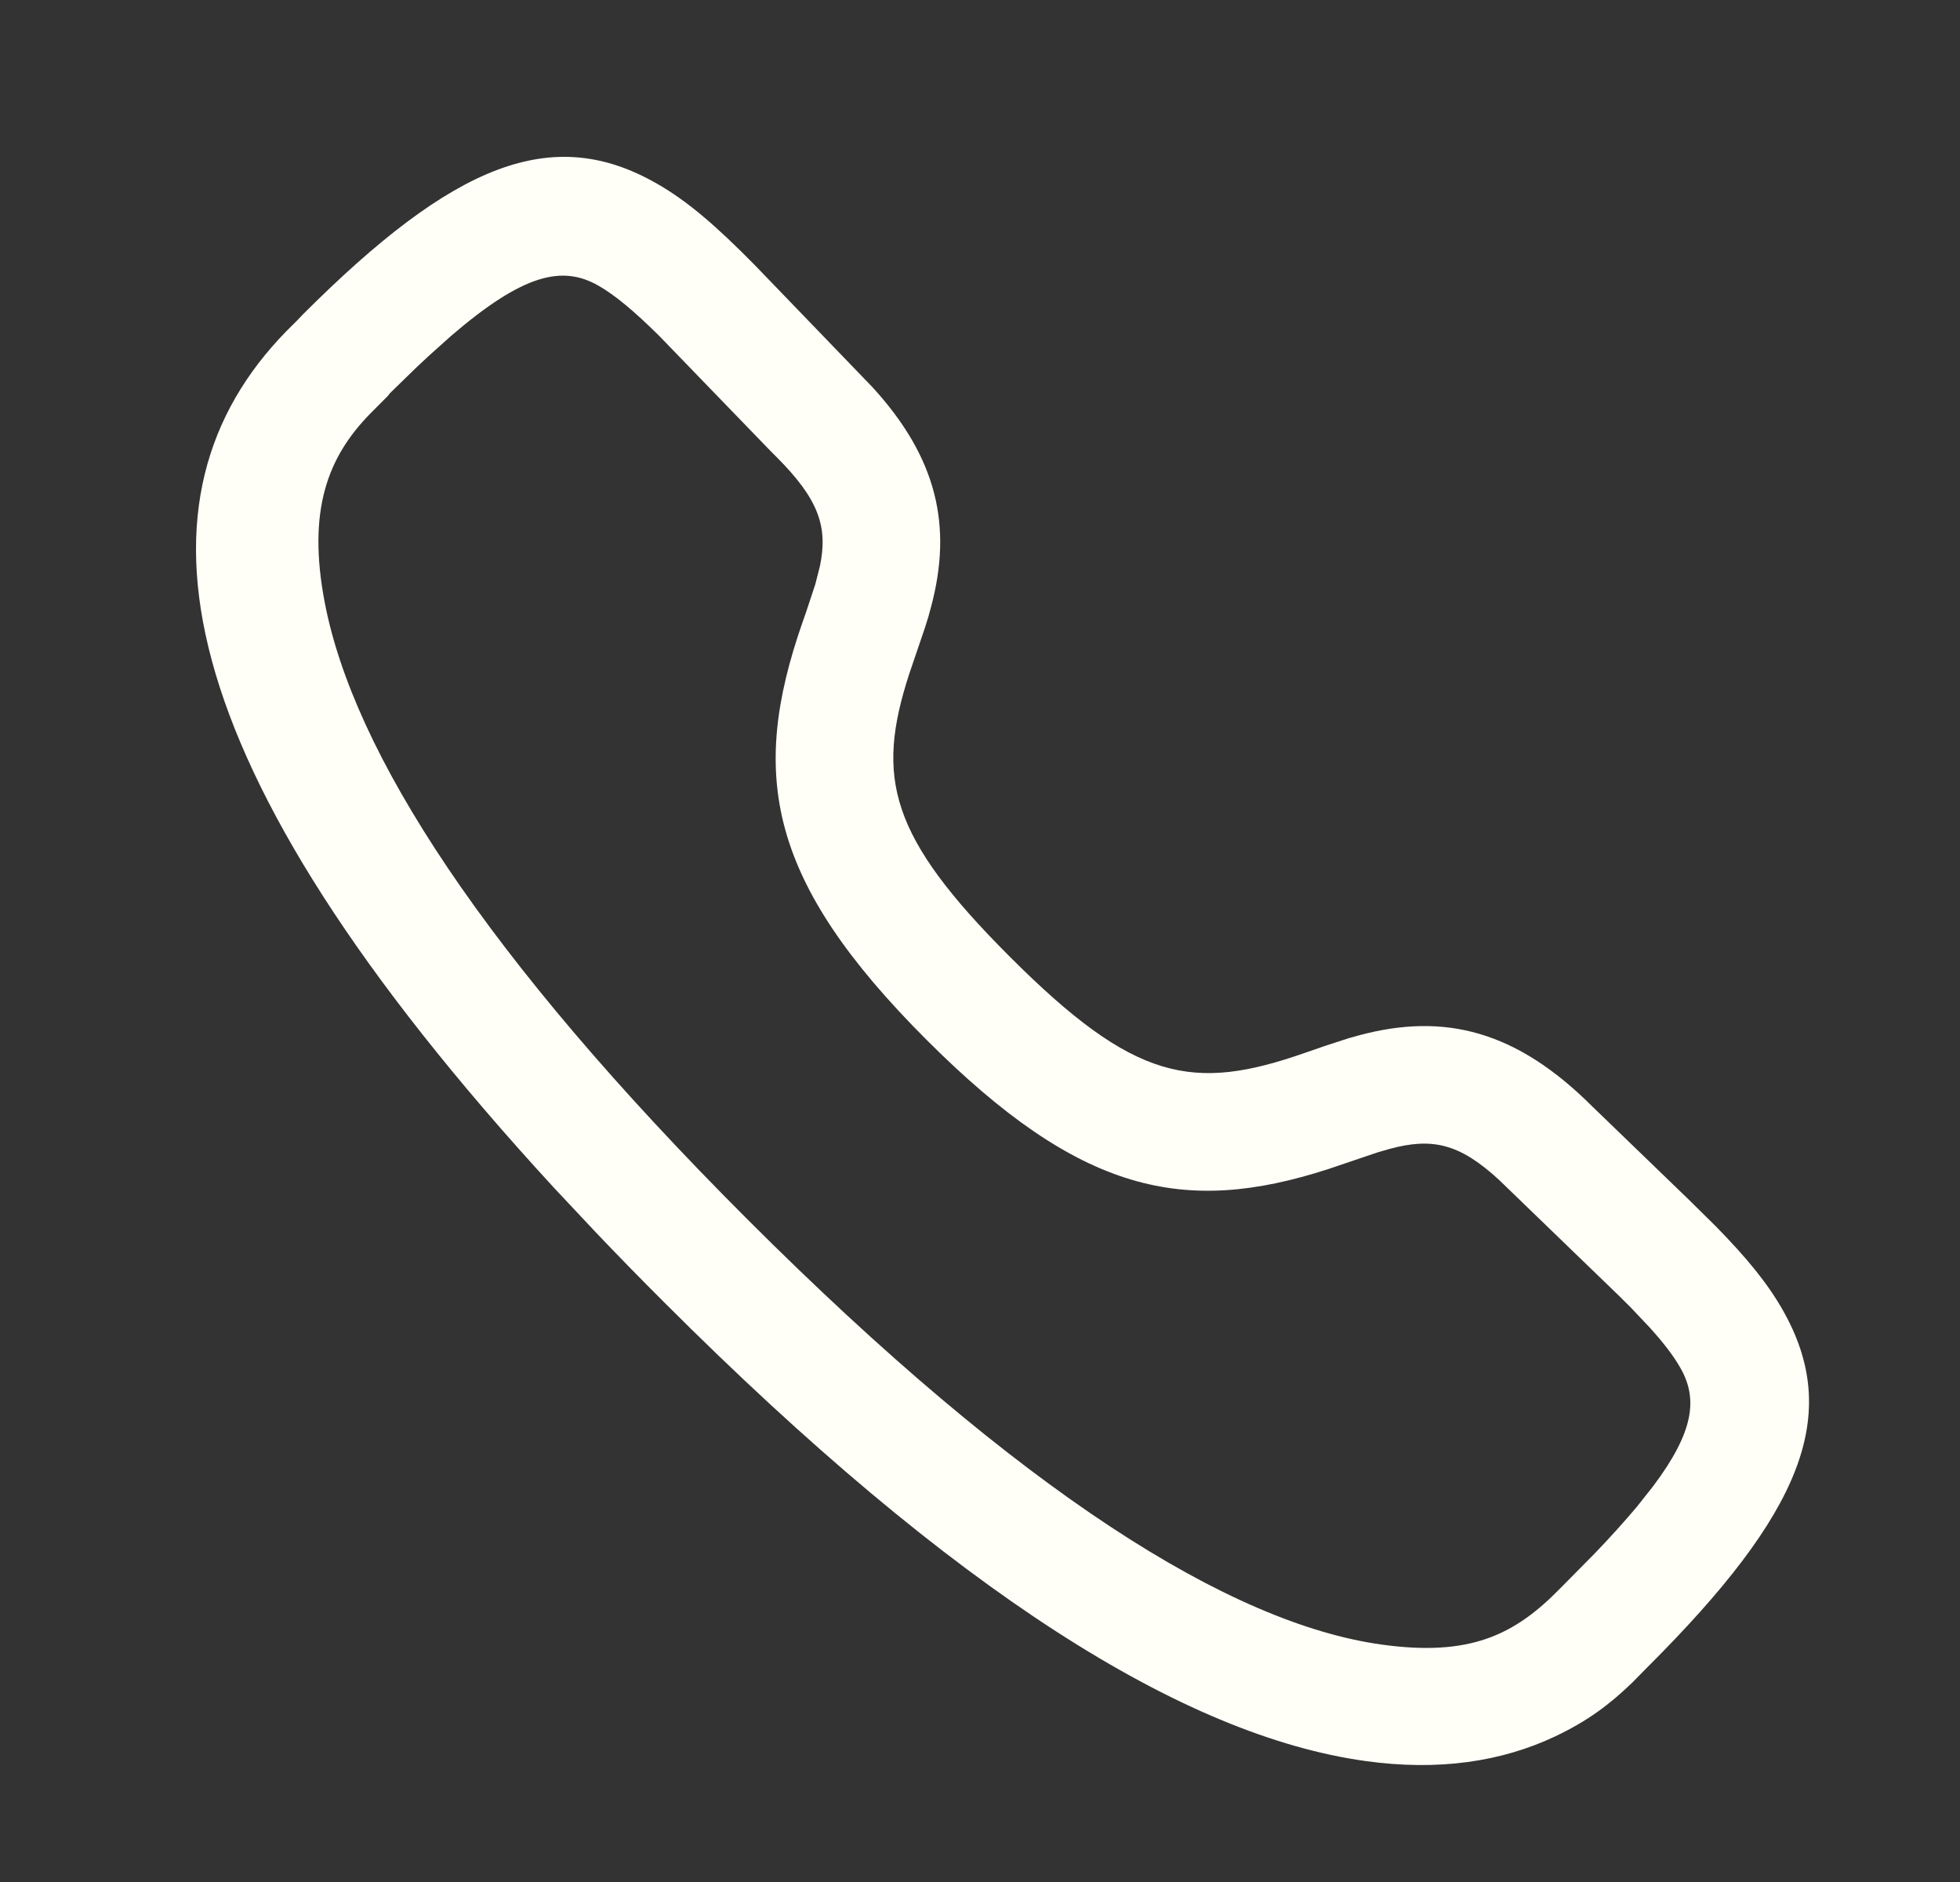 <svg width="25" height="24" viewBox="0 0 25 24" fill="none" xmlns="http://www.w3.org/2000/svg">
<rect x="0" y="0" width="25" height="24" fill="#333333" stroke="none"/>
<path fill-rule="evenodd" clip-rule="evenodd" d="M3.789 4.088L3.861 4.012C5.789 2.084 7.044 1.574 8.383 2.344C8.768 2.565 9.129 2.875 9.621 3.374L11.127 4.936C11.959 5.844 12.148 6.715 11.877 7.735L11.84 7.87L11.798 8.004L11.597 8.595C11.166 9.92 11.346 10.667 12.88 12.2C14.474 13.795 15.219 13.925 16.646 13.426L16.9 13.338L17.208 13.238L17.342 13.201C18.426 12.912 19.342 13.142 20.313 14.113L21.527 15.285L21.884 15.637C22.28 16.041 22.542 16.361 22.735 16.699C23.501 18.038 22.989 19.292 21.006 21.268L20.818 21.459C20.522 21.744 20.245 21.949 19.839 22.142C19.157 22.465 18.351 22.588 17.414 22.457C15.107 22.136 12.18 20.316 8.472 16.608C8.17 16.307 7.881 16.011 7.604 15.72L7.067 15.148C2.038 9.683 1.594 6.326 3.655 4.221L3.789 4.088ZM8.406 4.281C8.081 3.96 7.844 3.764 7.635 3.644C7.174 3.379 6.676 3.491 5.753 4.284L5.464 4.543C5.413 4.59 5.361 4.638 5.308 4.689L4.976 5.012L4.946 5.05L4.721 5.276C4.177 5.832 3.919 6.511 4.141 7.678C4.506 9.593 6.174 12.191 9.532 15.548C13.031 19.046 15.697 20.704 17.621 20.972C18.742 21.128 19.314 20.856 19.898 20.258L20.342 19.809C20.551 19.591 20.729 19.393 20.88 19.213L21.085 18.954C21.61 18.255 21.658 17.836 21.433 17.443C21.348 17.294 21.224 17.13 21.043 16.93L20.798 16.671L20.652 16.526L19.121 15.047C18.61 14.575 18.26 14.508 17.729 14.65L17.576 14.694L16.941 14.909C15.101 15.504 13.774 15.216 11.819 13.261C9.794 11.237 9.557 9.885 10.235 7.939L10.279 7.814L10.399 7.452L10.458 7.22C10.563 6.717 10.443 6.367 9.903 5.826C9.88 5.804 9.856 5.779 9.828 5.751L8.406 4.281Z" fill="#FFFEF7"/>
</svg>
